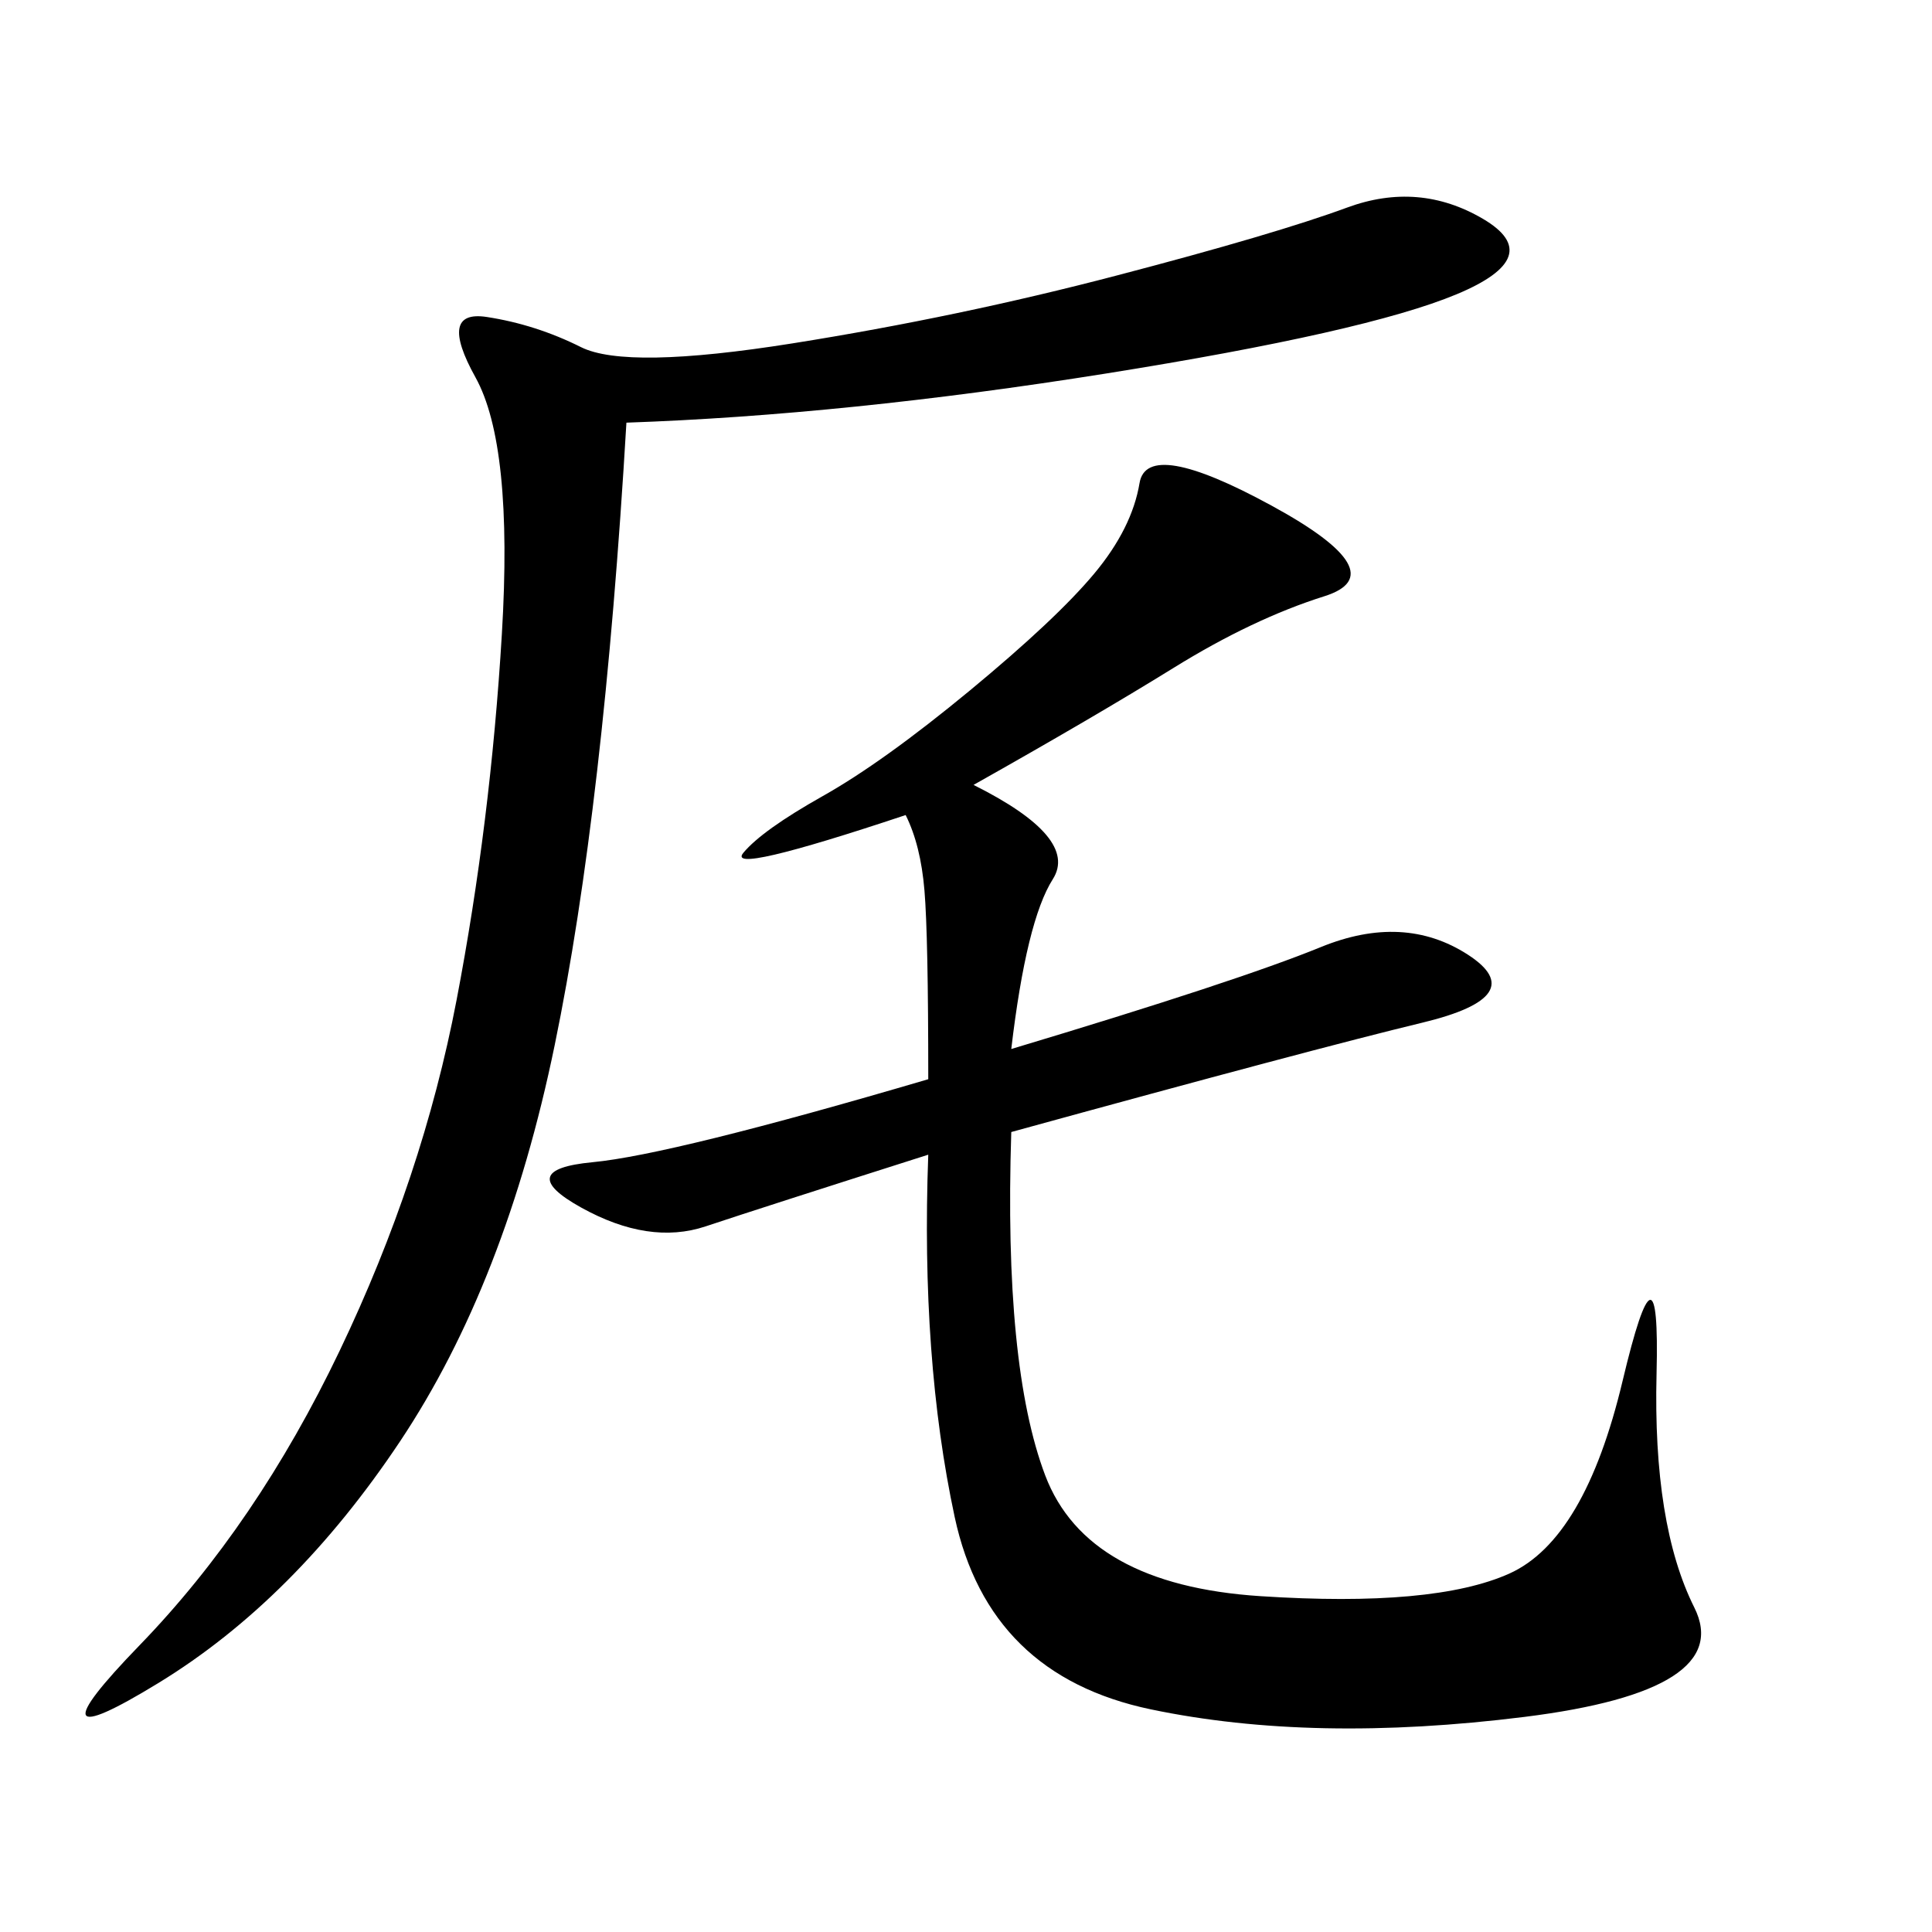 <svg xmlns="http://www.w3.org/2000/svg" xmlns:xlink="http://www.w3.org/1999/xlink" width="300" height="300"><path d="M151.17 121.88Q167.58 130.08 163.48 136.52Q159.38 142.97 157.03 162.89L157.03 162.89Q192.19 152.34 205.08 147.07Q217.97 141.80 227.93 148.24Q237.89 154.69 220.90 158.79Q203.91 162.89 157.03 175.78L157.03 175.78Q155.86 212.11 162.30 229.10Q168.75 246.09 195.70 247.85Q222.66 249.61 234.38 244.34Q246.09 239.06 251.95 214.45Q257.81 189.84 257.23 213.28Q256.64 236.72 263.09 249.61Q269.53 262.50 236.72 266.60Q203.91 270.70 178.71 265.43Q153.52 260.16 148.24 235.55Q142.97 210.94 144.14 179.30L144.14 179.30Q118.36 187.50 109.57 190.43Q100.78 193.36 90.23 187.50Q79.69 181.64 91.99 180.47Q104.30 179.30 144.14 167.58L144.14 167.58Q144.14 145.31 143.55 138.28Q142.97 131.25 140.63 126.56L140.63 126.56Q112.50 135.94 115.43 132.42Q118.36 128.91 127.73 123.63Q137.11 118.36 150.59 107.23Q164.06 96.09 169.92 89.06Q175.78 82.03 176.95 75Q178.13 67.97 197.46 78.52Q216.80 89.06 205.66 92.58Q194.53 96.09 182.23 103.71Q169.92 111.33 151.17 121.88L151.17 121.88ZM97.27 65.63Q93.75 125.39 86.13 162.30Q78.52 199.22 62.11 223.83Q45.70 248.44 24.61 261.33Q3.52 274.22 21.68 255.47Q39.84 236.72 52.73 209.77Q65.63 182.81 70.90 155.27Q76.17 127.73 77.93 98.44Q79.69 69.14 73.83 58.59Q67.97 48.05 75.59 49.22Q83.20 50.39 90.23 53.91Q97.27 57.42 123.05 53.32Q148.83 49.22 173.44 42.77Q198.05 36.33 209.18 32.23Q220.31 28.13 230.27 33.98Q240.23 39.84 226.17 45.70Q212.11 51.56 171.68 58.01Q131.25 64.45 97.27 65.63L97.27 65.63Z"/></svg>